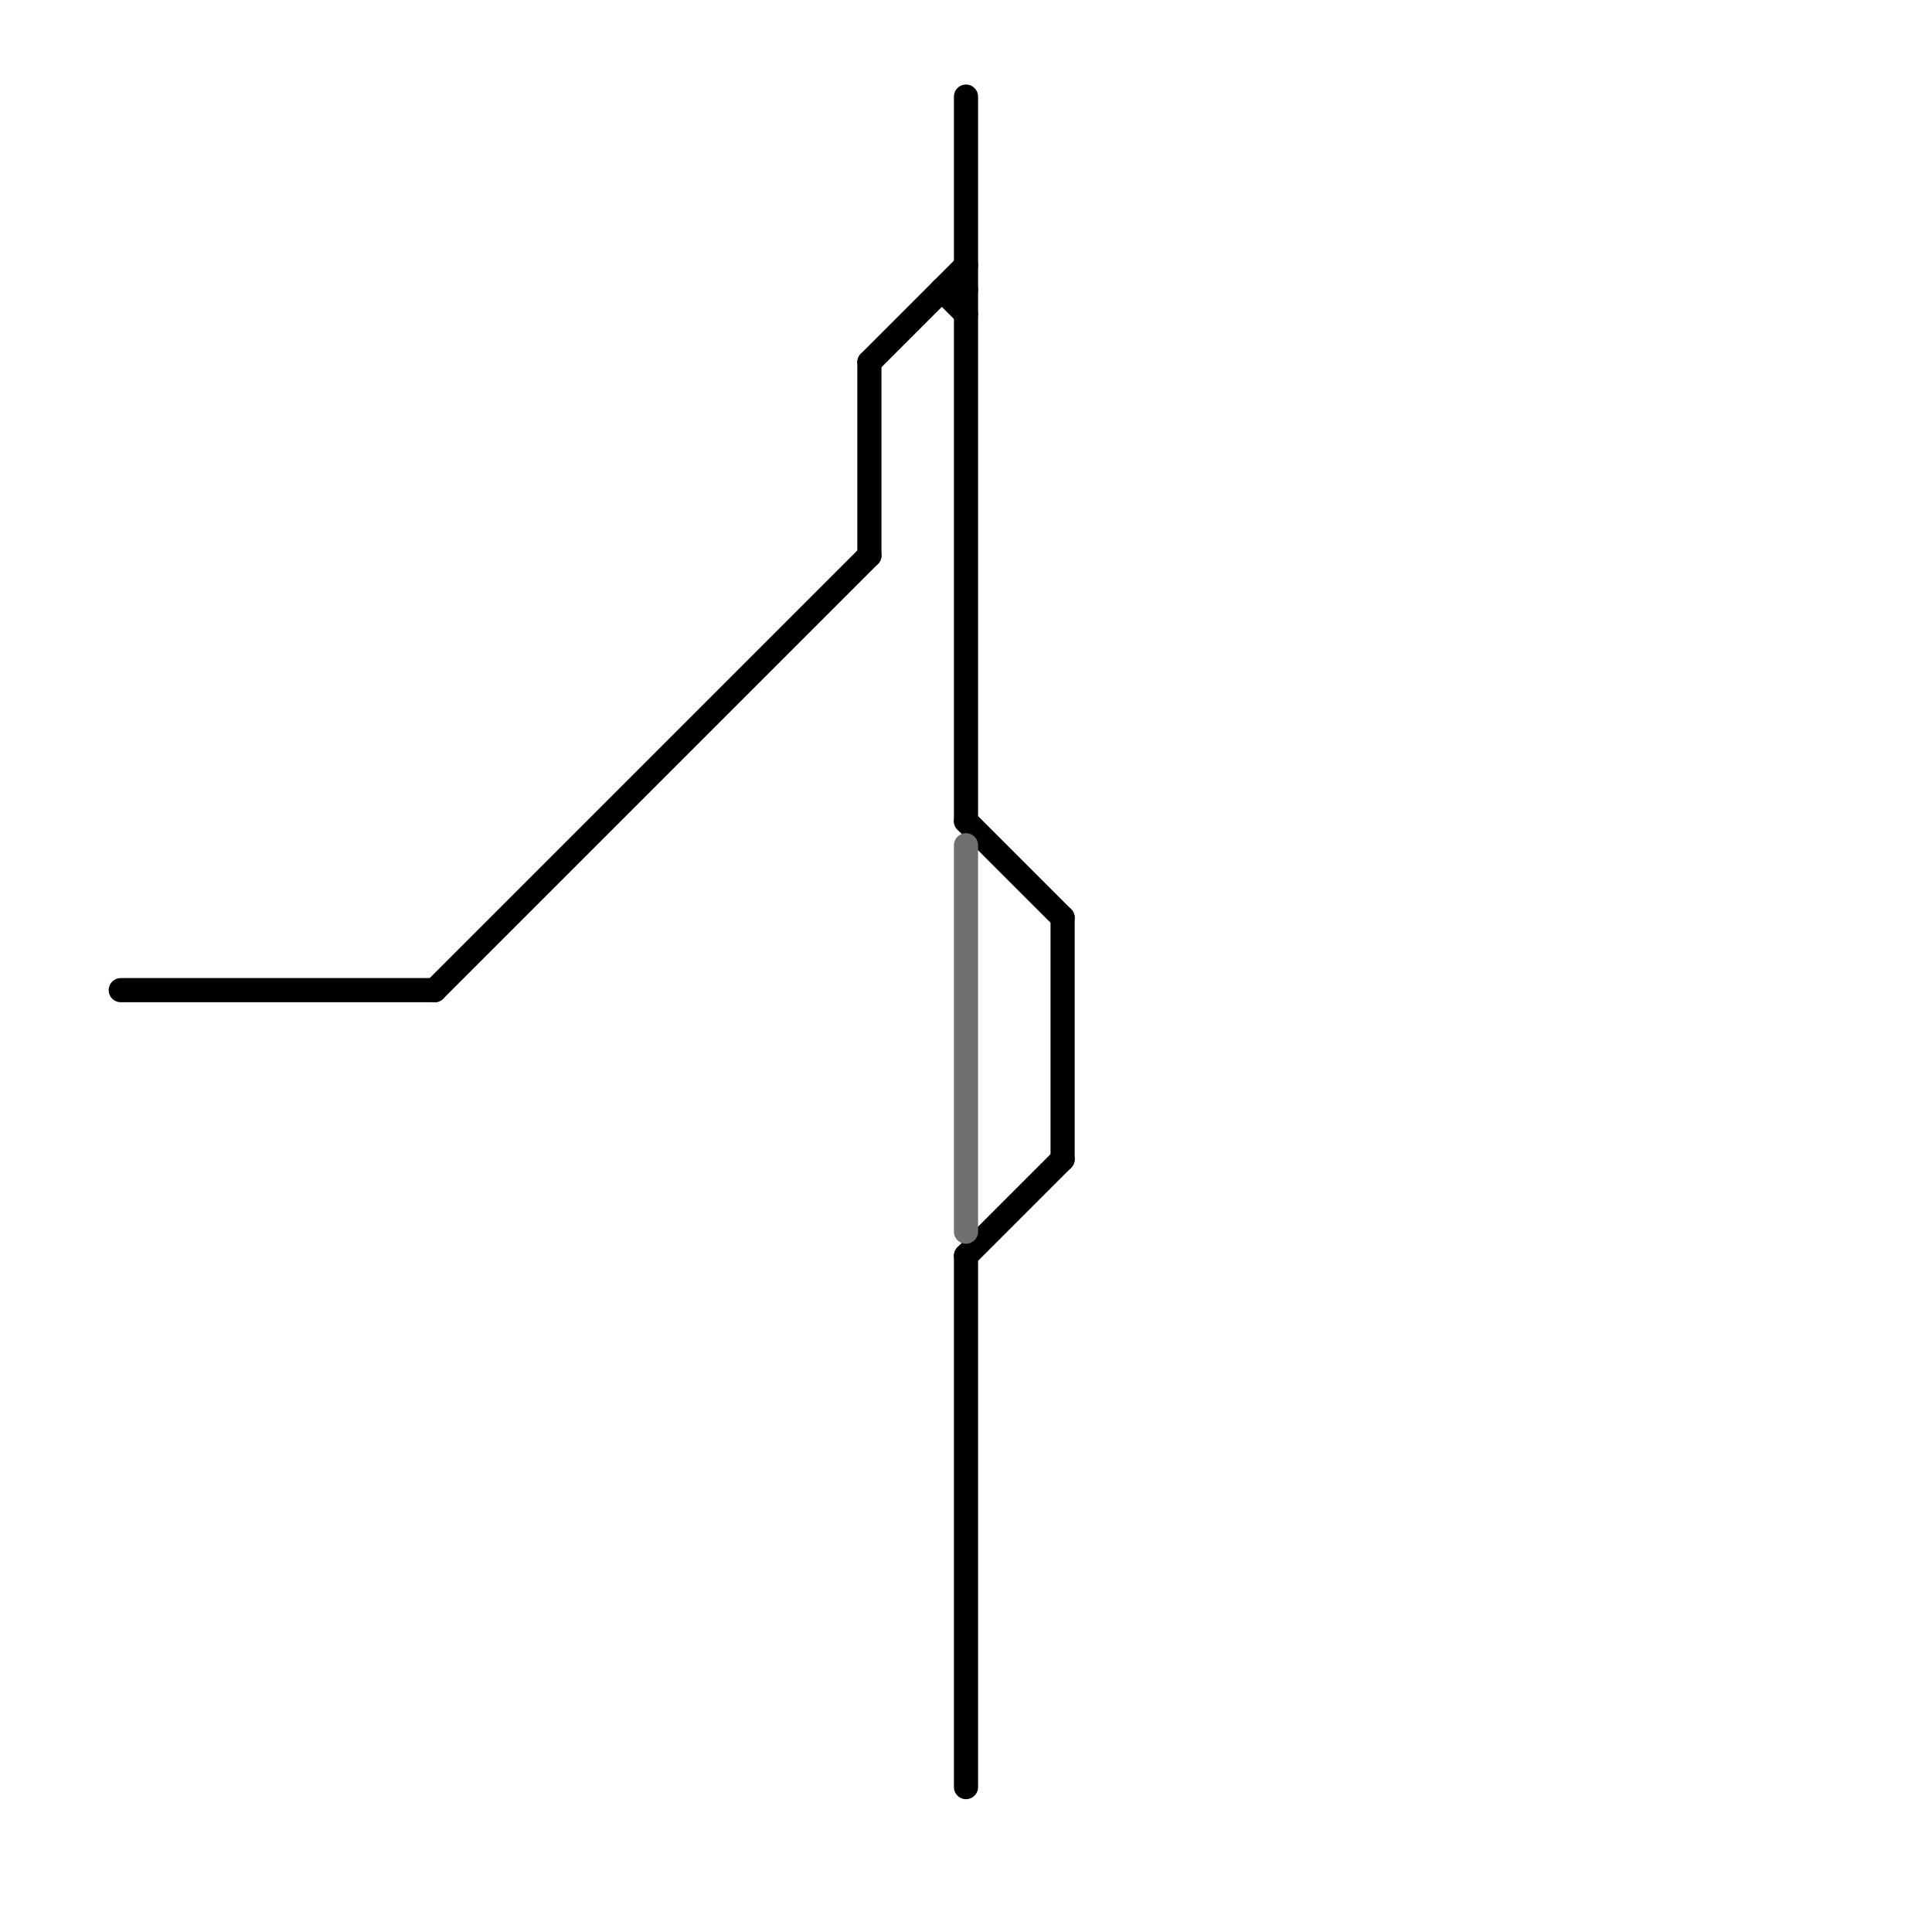 
<svg version="1.1" xmlns="http://www.w3.org/2000/svg" viewBox="0 0 80 80">
<style>text { font: 1px Helvetica; font-weight: 600; white-space: pre; dominant-baseline: central; } line { stroke-width: 1; fill: none; stroke-linecap: round; stroke-linejoin: round; } .c0 { stroke: #000000 } .c1 { stroke: #707070 }</style><defs><g id="wm-xf"><circle r="1.2" fill="#000"/><circle r="0.9" fill="#fff"/><circle r="0.6" fill="#000"/><circle r="0.3" fill="#fff"/></g><g id="wm"><circle r="0.6" fill="#000"/><circle r="0.3" fill="#fff"/></g></defs><line class="c0" x1="5" y1="41" x2="18" y2="41"/><line class="c0" x1="18" y1="41" x2="36" y2="23"/><line class="c0" x1="36" y1="15" x2="40" y2="11"/><line class="c0" x1="40" y1="52" x2="44" y2="48"/><line class="c0" x1="40" y1="52" x2="40" y2="74"/><line class="c0" x1="39" y1="12" x2="40" y2="13"/><line class="c0" x1="40" y1="4" x2="40" y2="34"/><line class="c0" x1="36" y1="15" x2="36" y2="23"/><line class="c0" x1="39" y1="12" x2="40" y2="12"/><line class="c0" x1="40" y1="34" x2="44" y2="38"/><line class="c0" x1="44" y1="38" x2="44" y2="48"/><line class="c1" x1="40" y1="35" x2="40" y2="51"/>
</svg>

